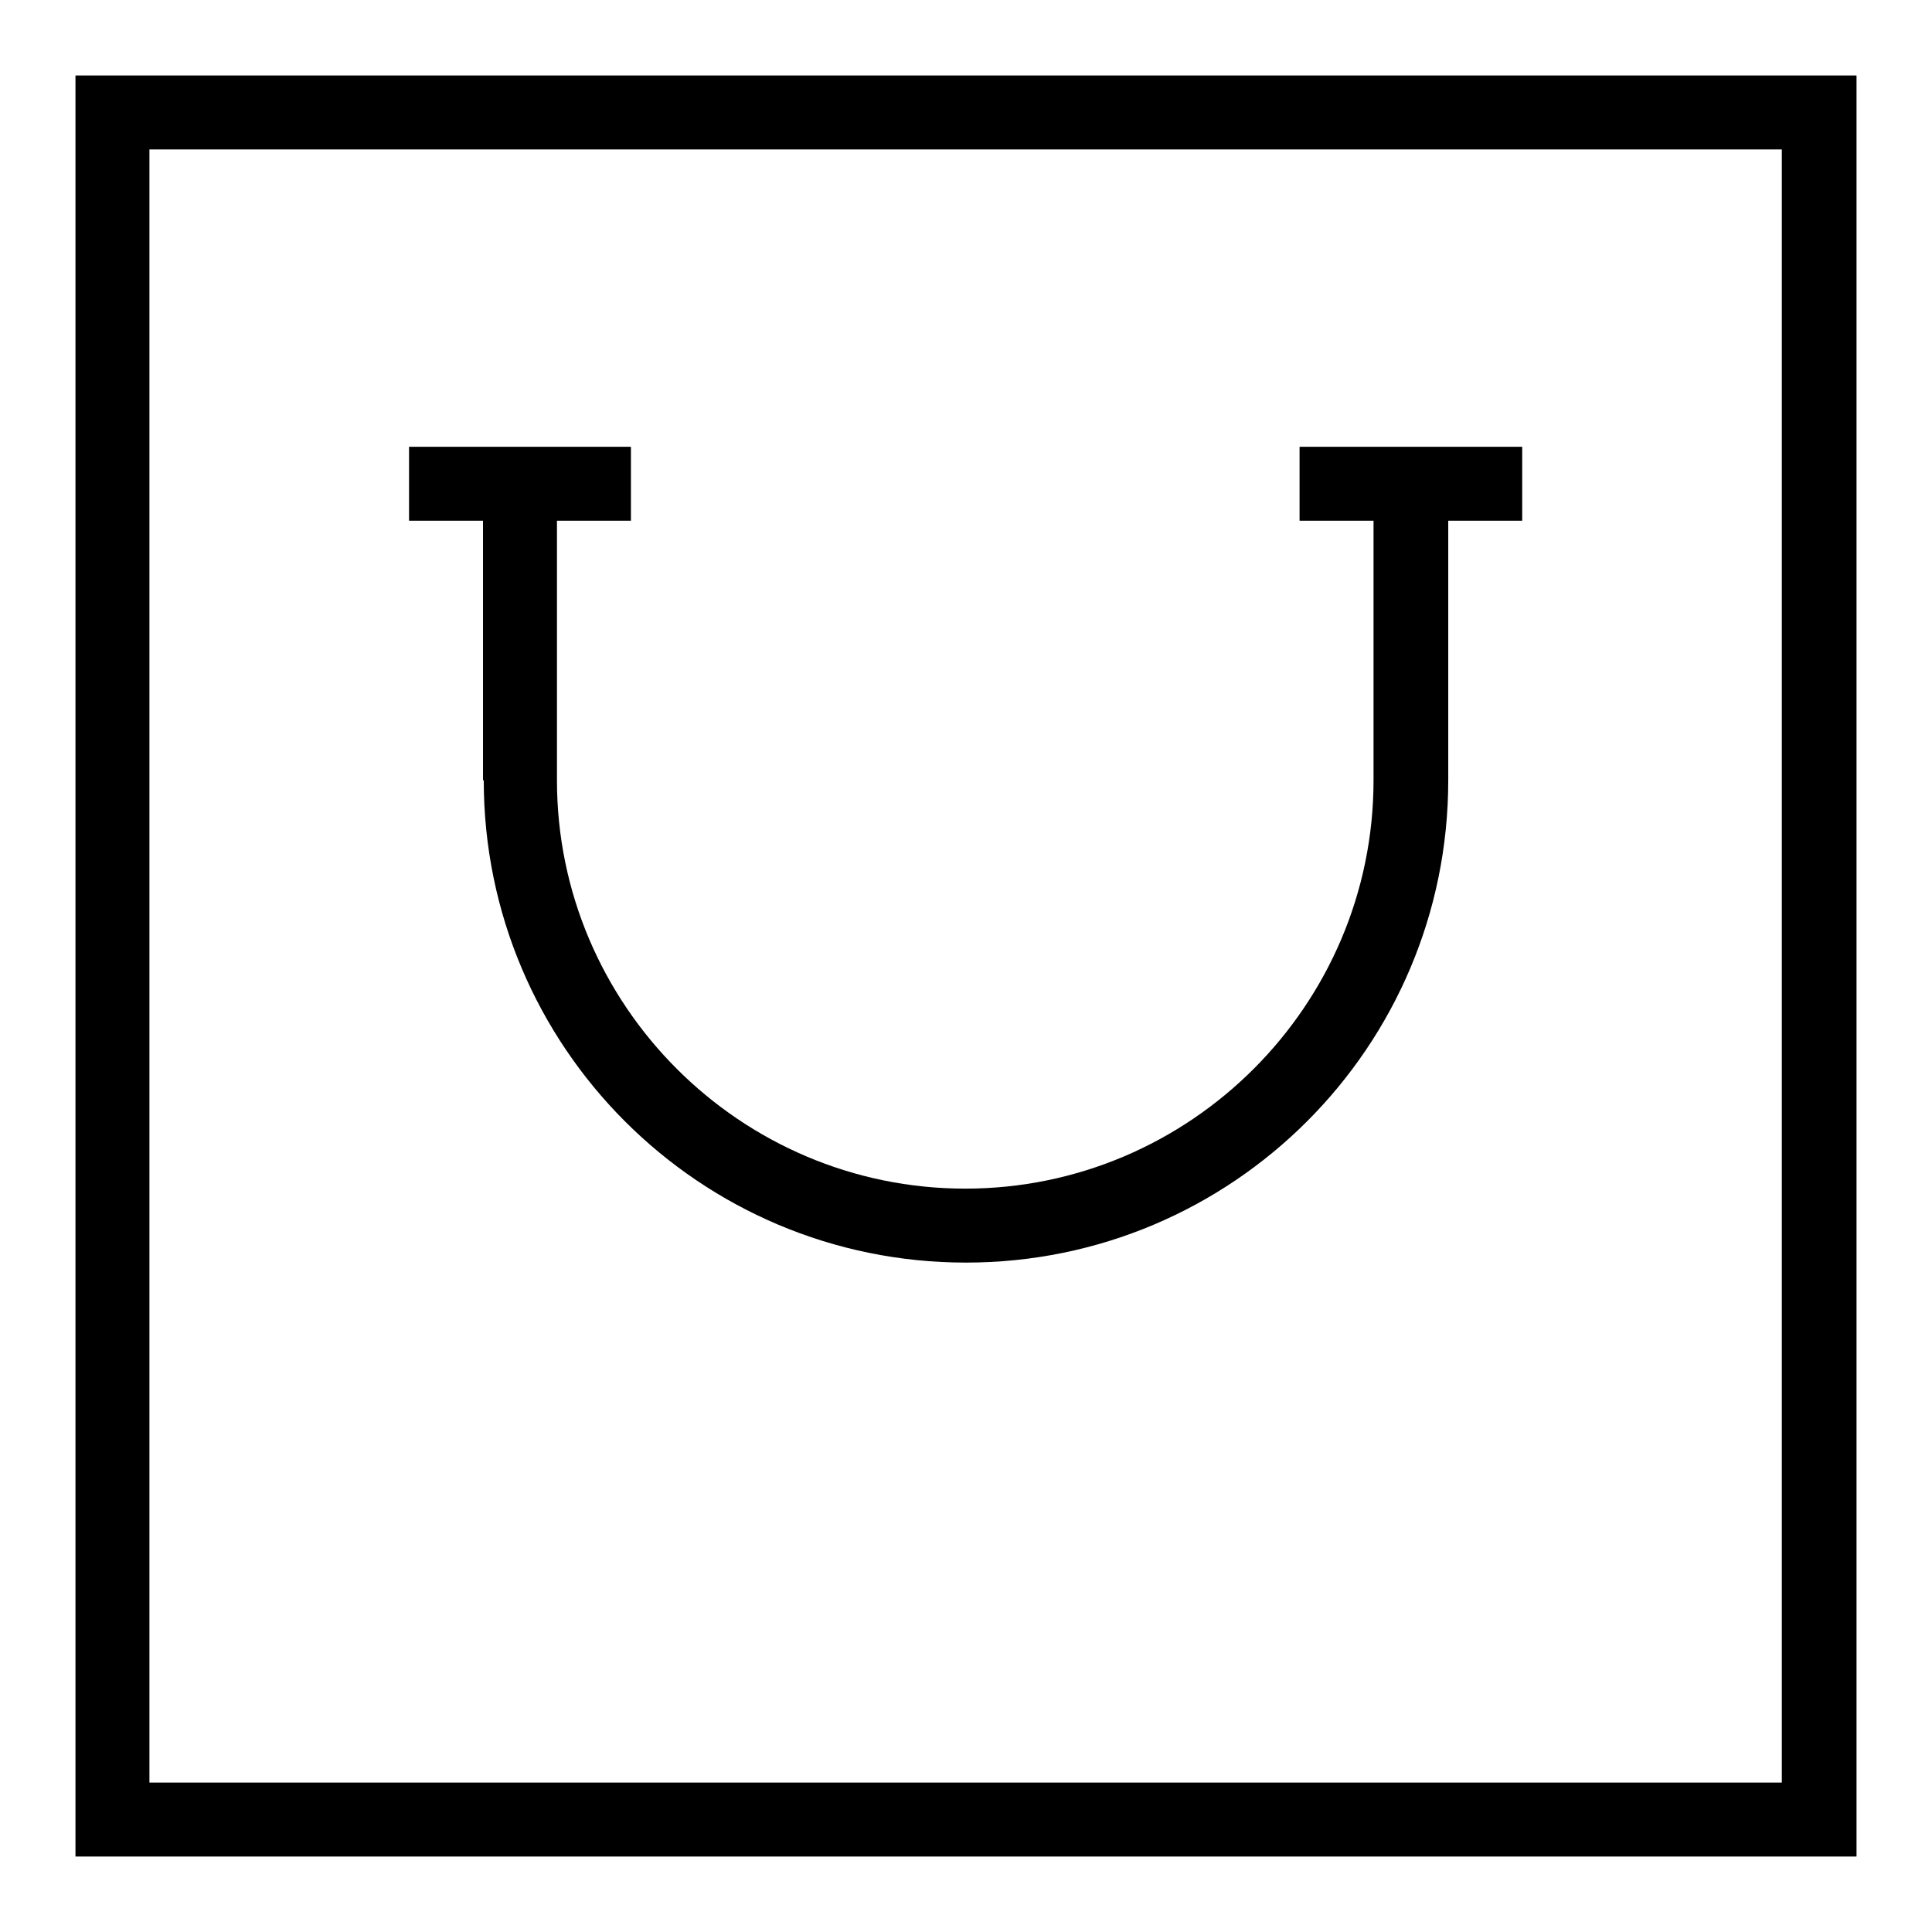 <?xml version="1.0" encoding="utf-8"?>
<!-- Svg Vector Icons : http://www.onlinewebfonts.com/icon -->
<!DOCTYPE svg PUBLIC "-//W3C//DTD SVG 1.1//EN" "http://www.w3.org/Graphics/SVG/1.1/DTD/svg11.dtd">
<svg version="1.1" xmlns="http://www.w3.org/2000/svg" xmlns:xlink="http://www.w3.org/1999/xlink" x="0px" y="0px" viewBox="0 0 256 256" enable-background="new 0 0 256 256" xml:space="preserve">
<g><g><path fill="#000000" d="M10,10v236h236V10H10z M236.2,236.2H19.8V19.8h216.3V236.2z"/><path fill="#000000" d="M64.1,103.4c0,35.3,28.6,63.9,63.9,63.9s63.9-28.6,63.9-63.9V69h9.8v-9.8h-29.5V69h9.8v34.4c0,29.8-24.3,54.1-54.1,54.1s-54.1-24.3-54.1-54.1V69h9.8v-9.8H54.2V69h9.8V103.4L64.1,103.4z"/></g></g>
</svg>
